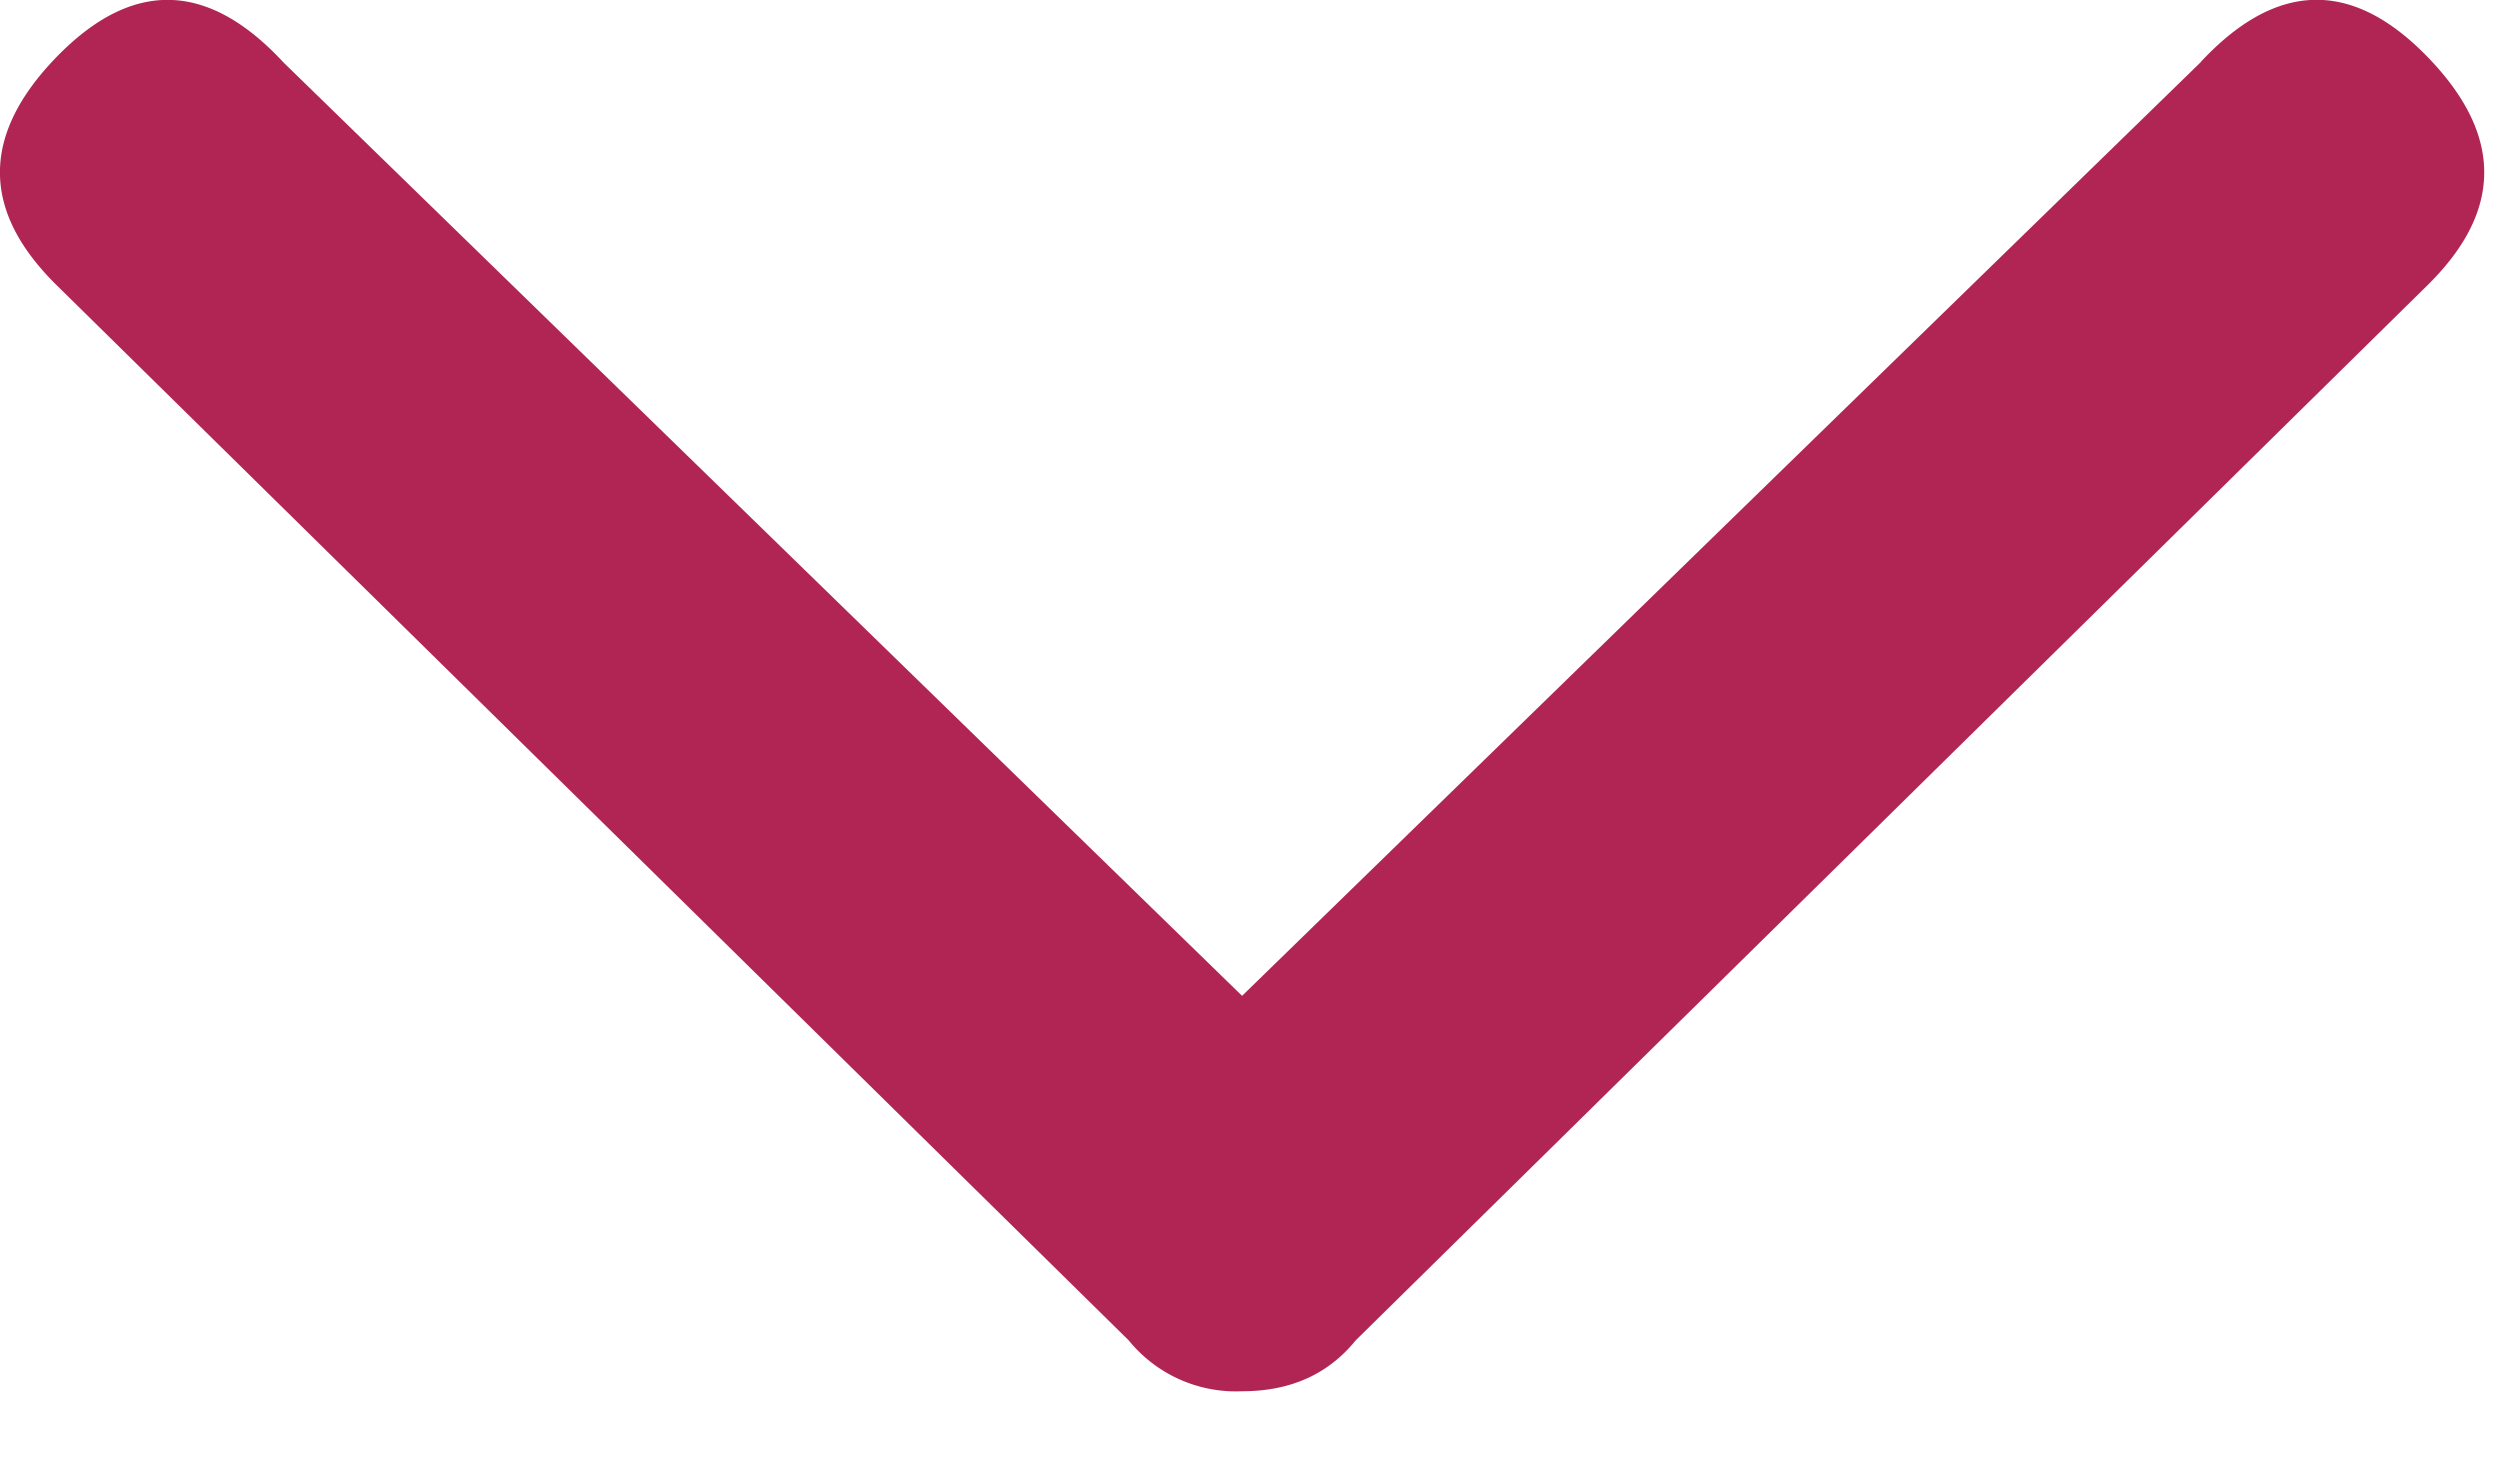 <svg xmlns="http://www.w3.org/2000/svg" fill="#b12555" width="12" height="7" viewBox="0 0 12 7"><g><g><g><path d="M10.564.298L5.962 4.78 1.361.3C.998-.092.635-.1.272.273c-.363.374-.363.739 0 1.096l5.146 5.065a.663.663 0 0 0 .544.244c.231 0 .413-.081.545-.244l5.145-5.065c.363-.357.363-.722 0-1.096-.362-.373-.725-.365-1.088.024z"/></g></g></g></svg>
